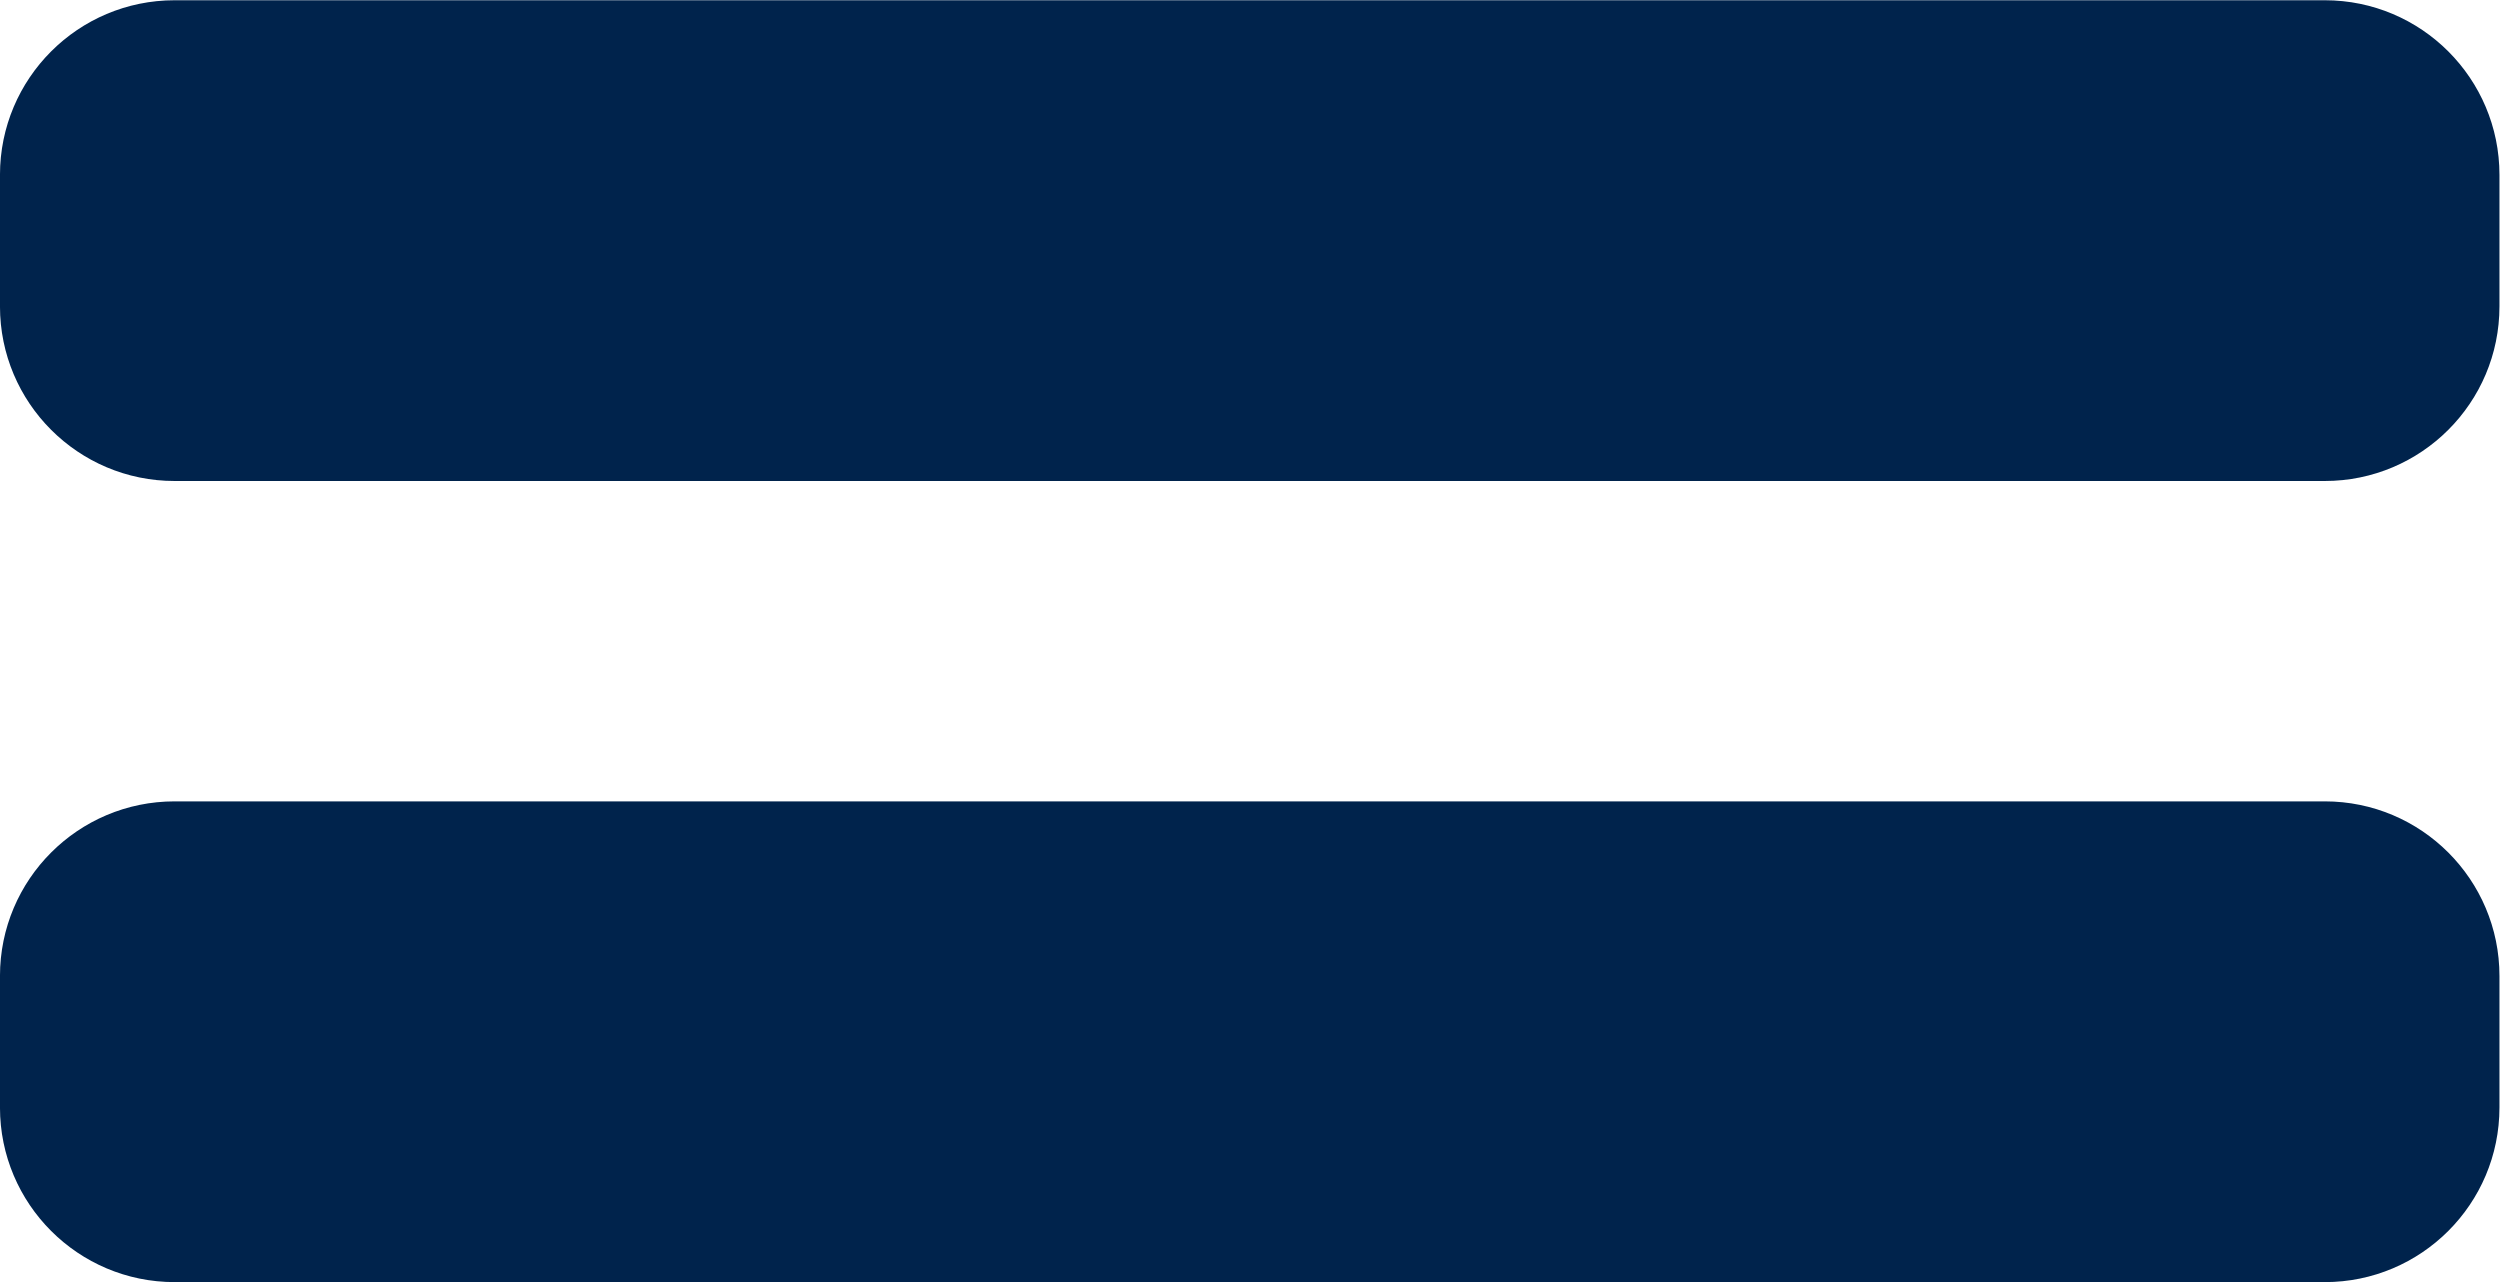 <?xml version="1.0" encoding="UTF-8" standalone="no"?>
<svg
   xmlns:dc="http://purl.org/dc/elements/1.1/"
   xmlns:cc="http://creativecommons.org/ns#"
   xmlns:rdf="http://www.w3.org/1999/02/22-rdf-syntax-ns#"
   xmlns:svg="http://www.w3.org/2000/svg"
   xmlns="http://www.w3.org/2000/svg"
   xmlns:sodipodi="http://sodipodi.sourceforge.net/DTD/sodipodi-0.dtd"
   xmlns:inkscape="http://www.inkscape.org/namespaces/inkscape"
   inkscape:version="1.0rc1 (09960d6, 2020-04-09)"
   sodipodi:docname="Menu-Icon.svg"
   viewBox="0 0 38.029 19.502"
   height="19.502"
   width="38.029"
   xml:space="preserve"
   id="svg25"
   version="1.1"><defs
     id="defs29" /><sodipodi:namedview
     inkscape:current-layer="g33"
     inkscape:window-maximized="0"
     inkscape:window-y="23"
     inkscape:window-x="0"
     inkscape:cy="9.7493723"
     inkscape:cx="7.2492554"
     inkscape:zoom="13.943951"
     showborder="false"
     inkscape:pagecheckerboard="true"
     showgrid="false"
     id="namedview27"
     inkscape:window-height="480"
     inkscape:window-width="787"
     inkscape:pageshadow="2"
     inkscape:pageopacity="0"
     guidetolerance="10"
     gridtolerance="10"
     objecttolerance="10"
     borderopacity="1"
     bordercolor="#666666"
     pagecolor="#ffffff" /><g
     transform="matrix(1.333,0,0,-1.333,-0.003,19.503)"
     inkscape:label="Menu-Icon"
     inkscape:groupmode="layer"
     id="g33"><g
       transform="translate(72,-57.373)"
       id="g35"><g
         transform="translate(-218.265,58.836)"
         id="g37"><g
           id="g39"><g
             id="g41"><g
               id="g43"><path
                 inkscape:connector-curvature="0"
                 id="path45"
                 style="fill:#00234c;fill-opacity:1;fill-rule:nonzero;stroke:none"
                 d="m 148.26,-1.463 h 24.537 c 1.1,0 1.993,0.892 1.993,1.993 v 1.5 c 0,1.1 -0.892,1.993 -1.993,1.993 h -24.537 c -1.1,0 -1.993,-0.892 -1.993,-1.993 V 0.53 c 0,-1.1 0,-1.1 0,0 v 0 c 0,-1.1 0.892,-1.993 1.993,-1.993 z" /></g><g
               id="g47"><path
                 inkscape:connector-curvature="0"
                 id="path49"
                 style="fill:#00234c;fill-opacity:1;fill-rule:nonzero;stroke:none"
                 d="m 148.26,7.679 h 24.537 c 1.1,0 1.993,0.892 1.993,1.993 v 1.5 c 0,1.1 -0.892,1.993 -1.993,1.993 h -24.537 c -1.1,0 -1.993,-0.892 -1.993,-1.993 V 9.672 c 0,-1.1 0,-1.1 0,0 v 0 c 0,-1.1 0.892,-1.993 1.993,-1.993 z" /></g></g></g></g></g></g></svg>
